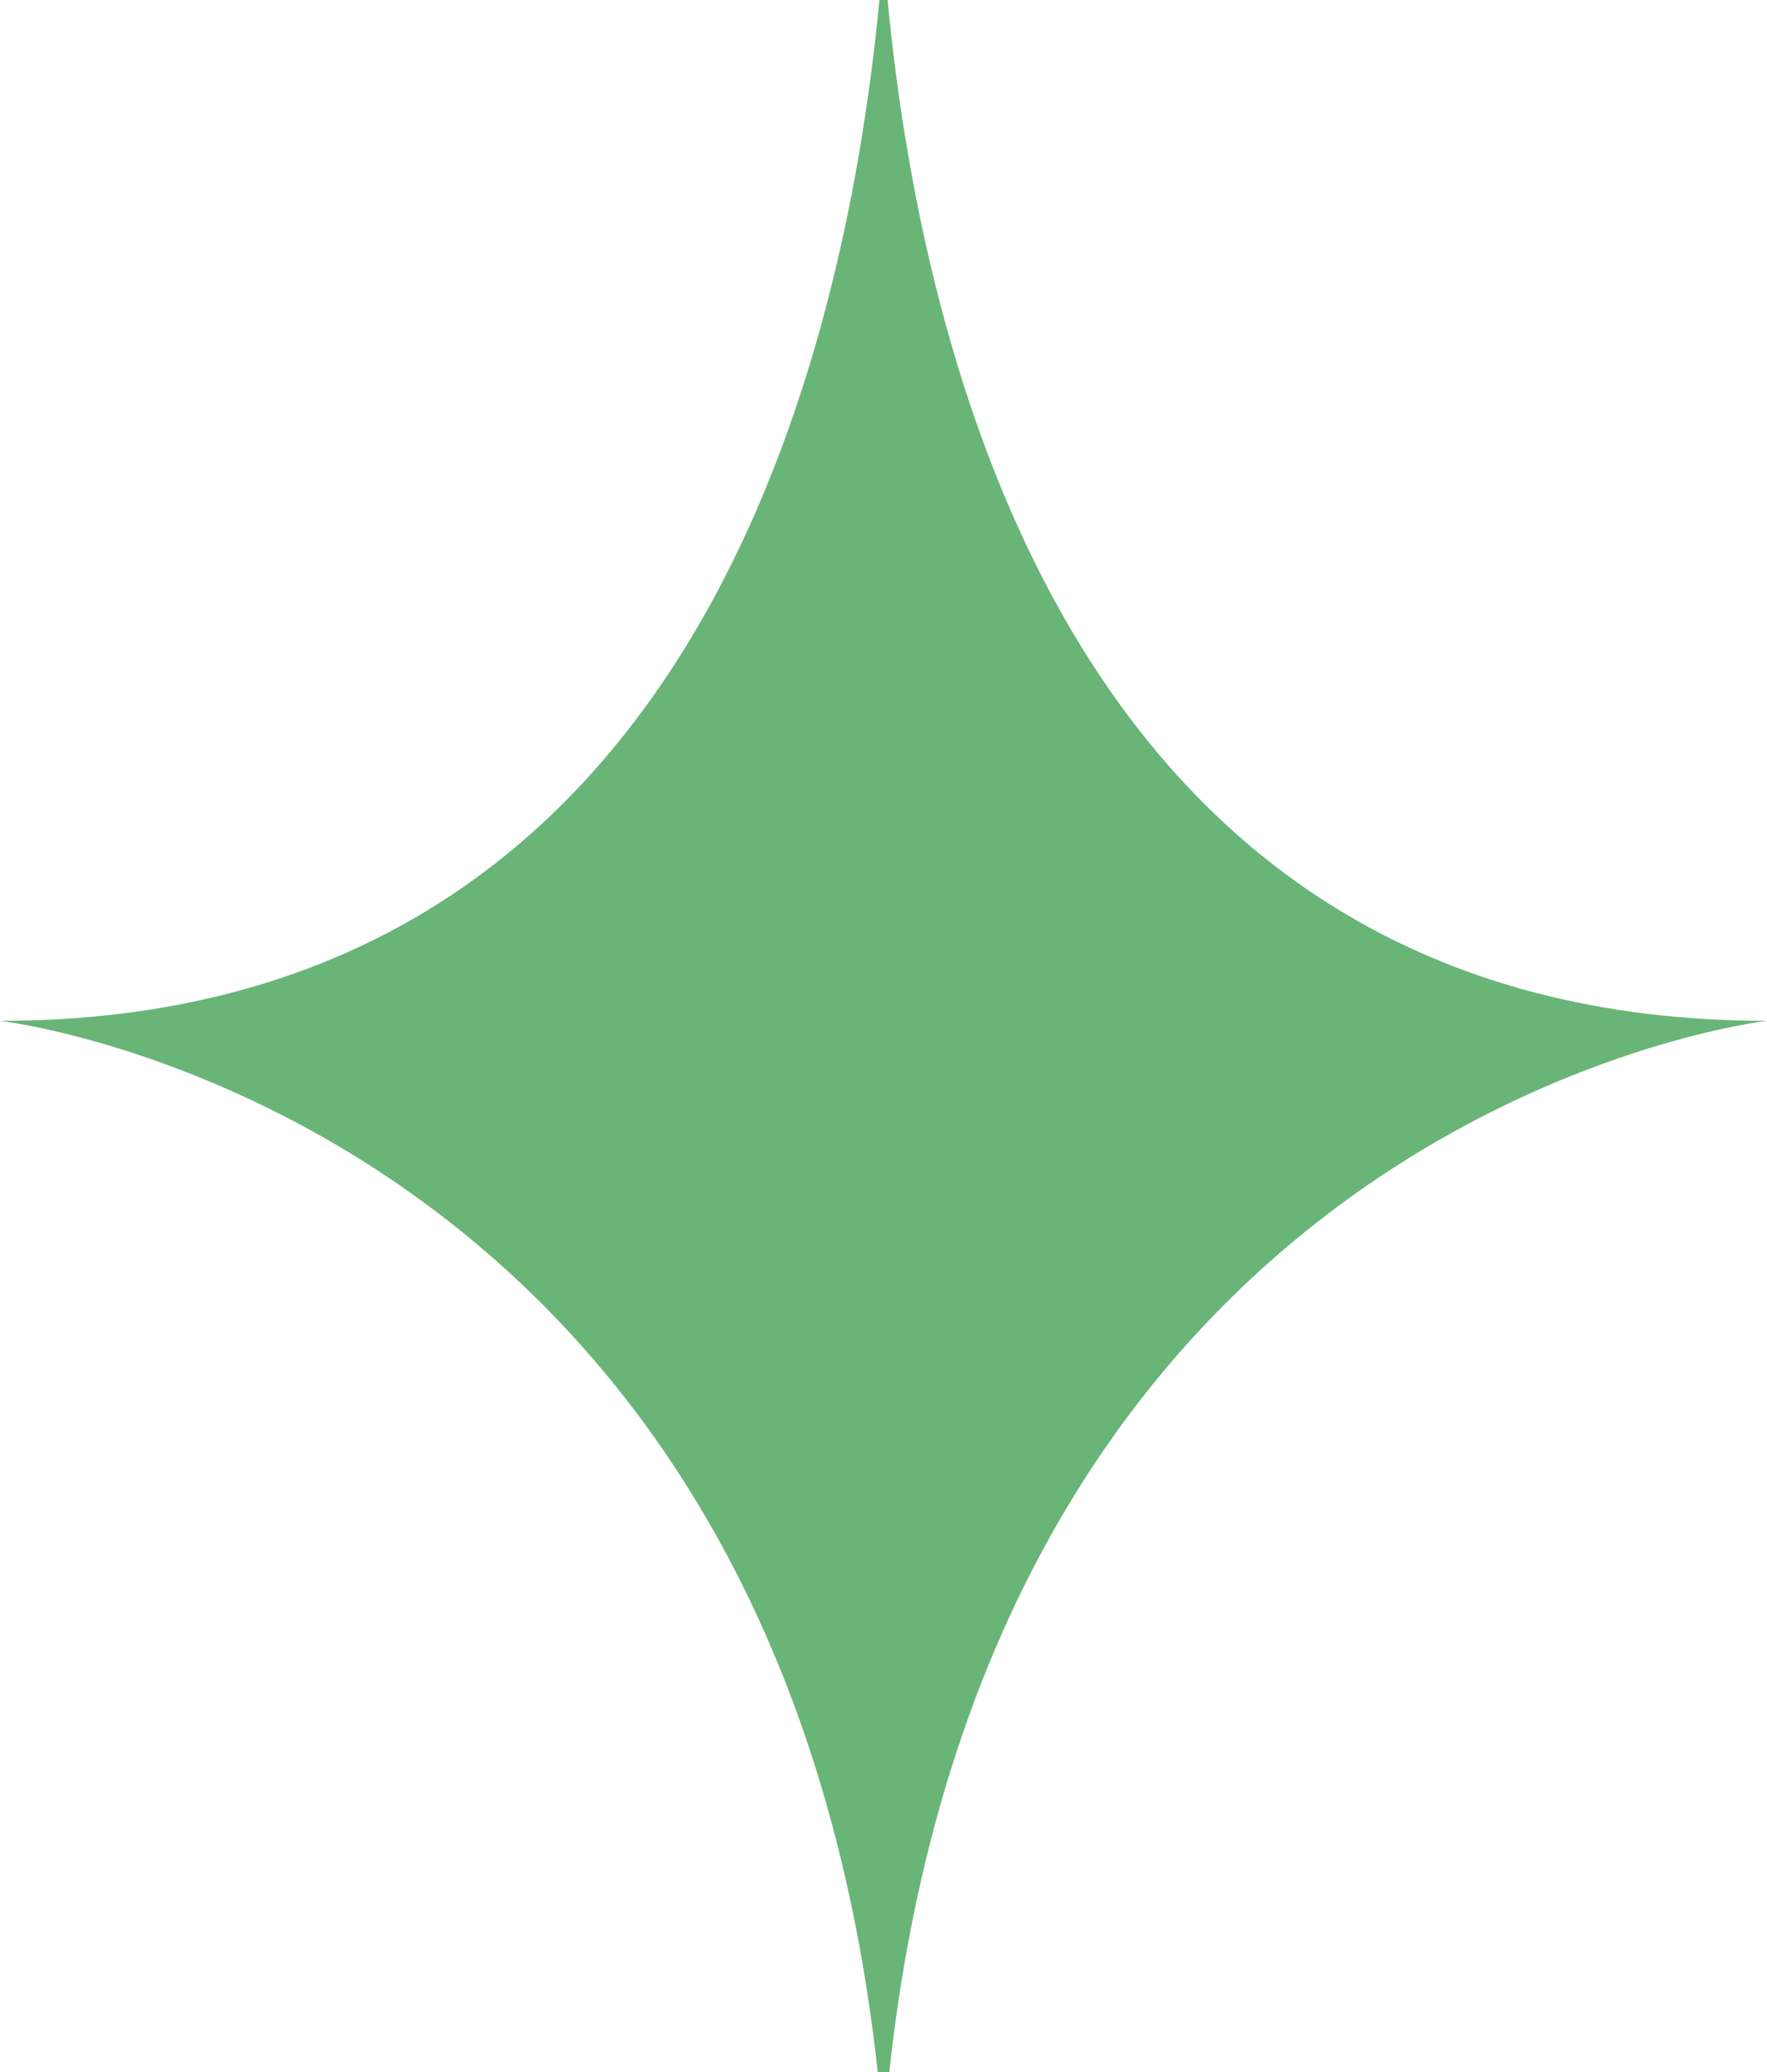 <svg width="29" height="34" viewBox="0 0 29 34" fill="none" xmlns="http://www.w3.org/2000/svg">
<path d="M14.567 0H14.433C13.826 6.347 11.135 16.751 0 16.751C0 16.751 12.687 18.195 14.405 34H14.595C16.313 18.194 29 16.751 29 16.751C17.865 16.753 15.175 6.347 14.567 0Z" fill="#69B578"/>
</svg>
